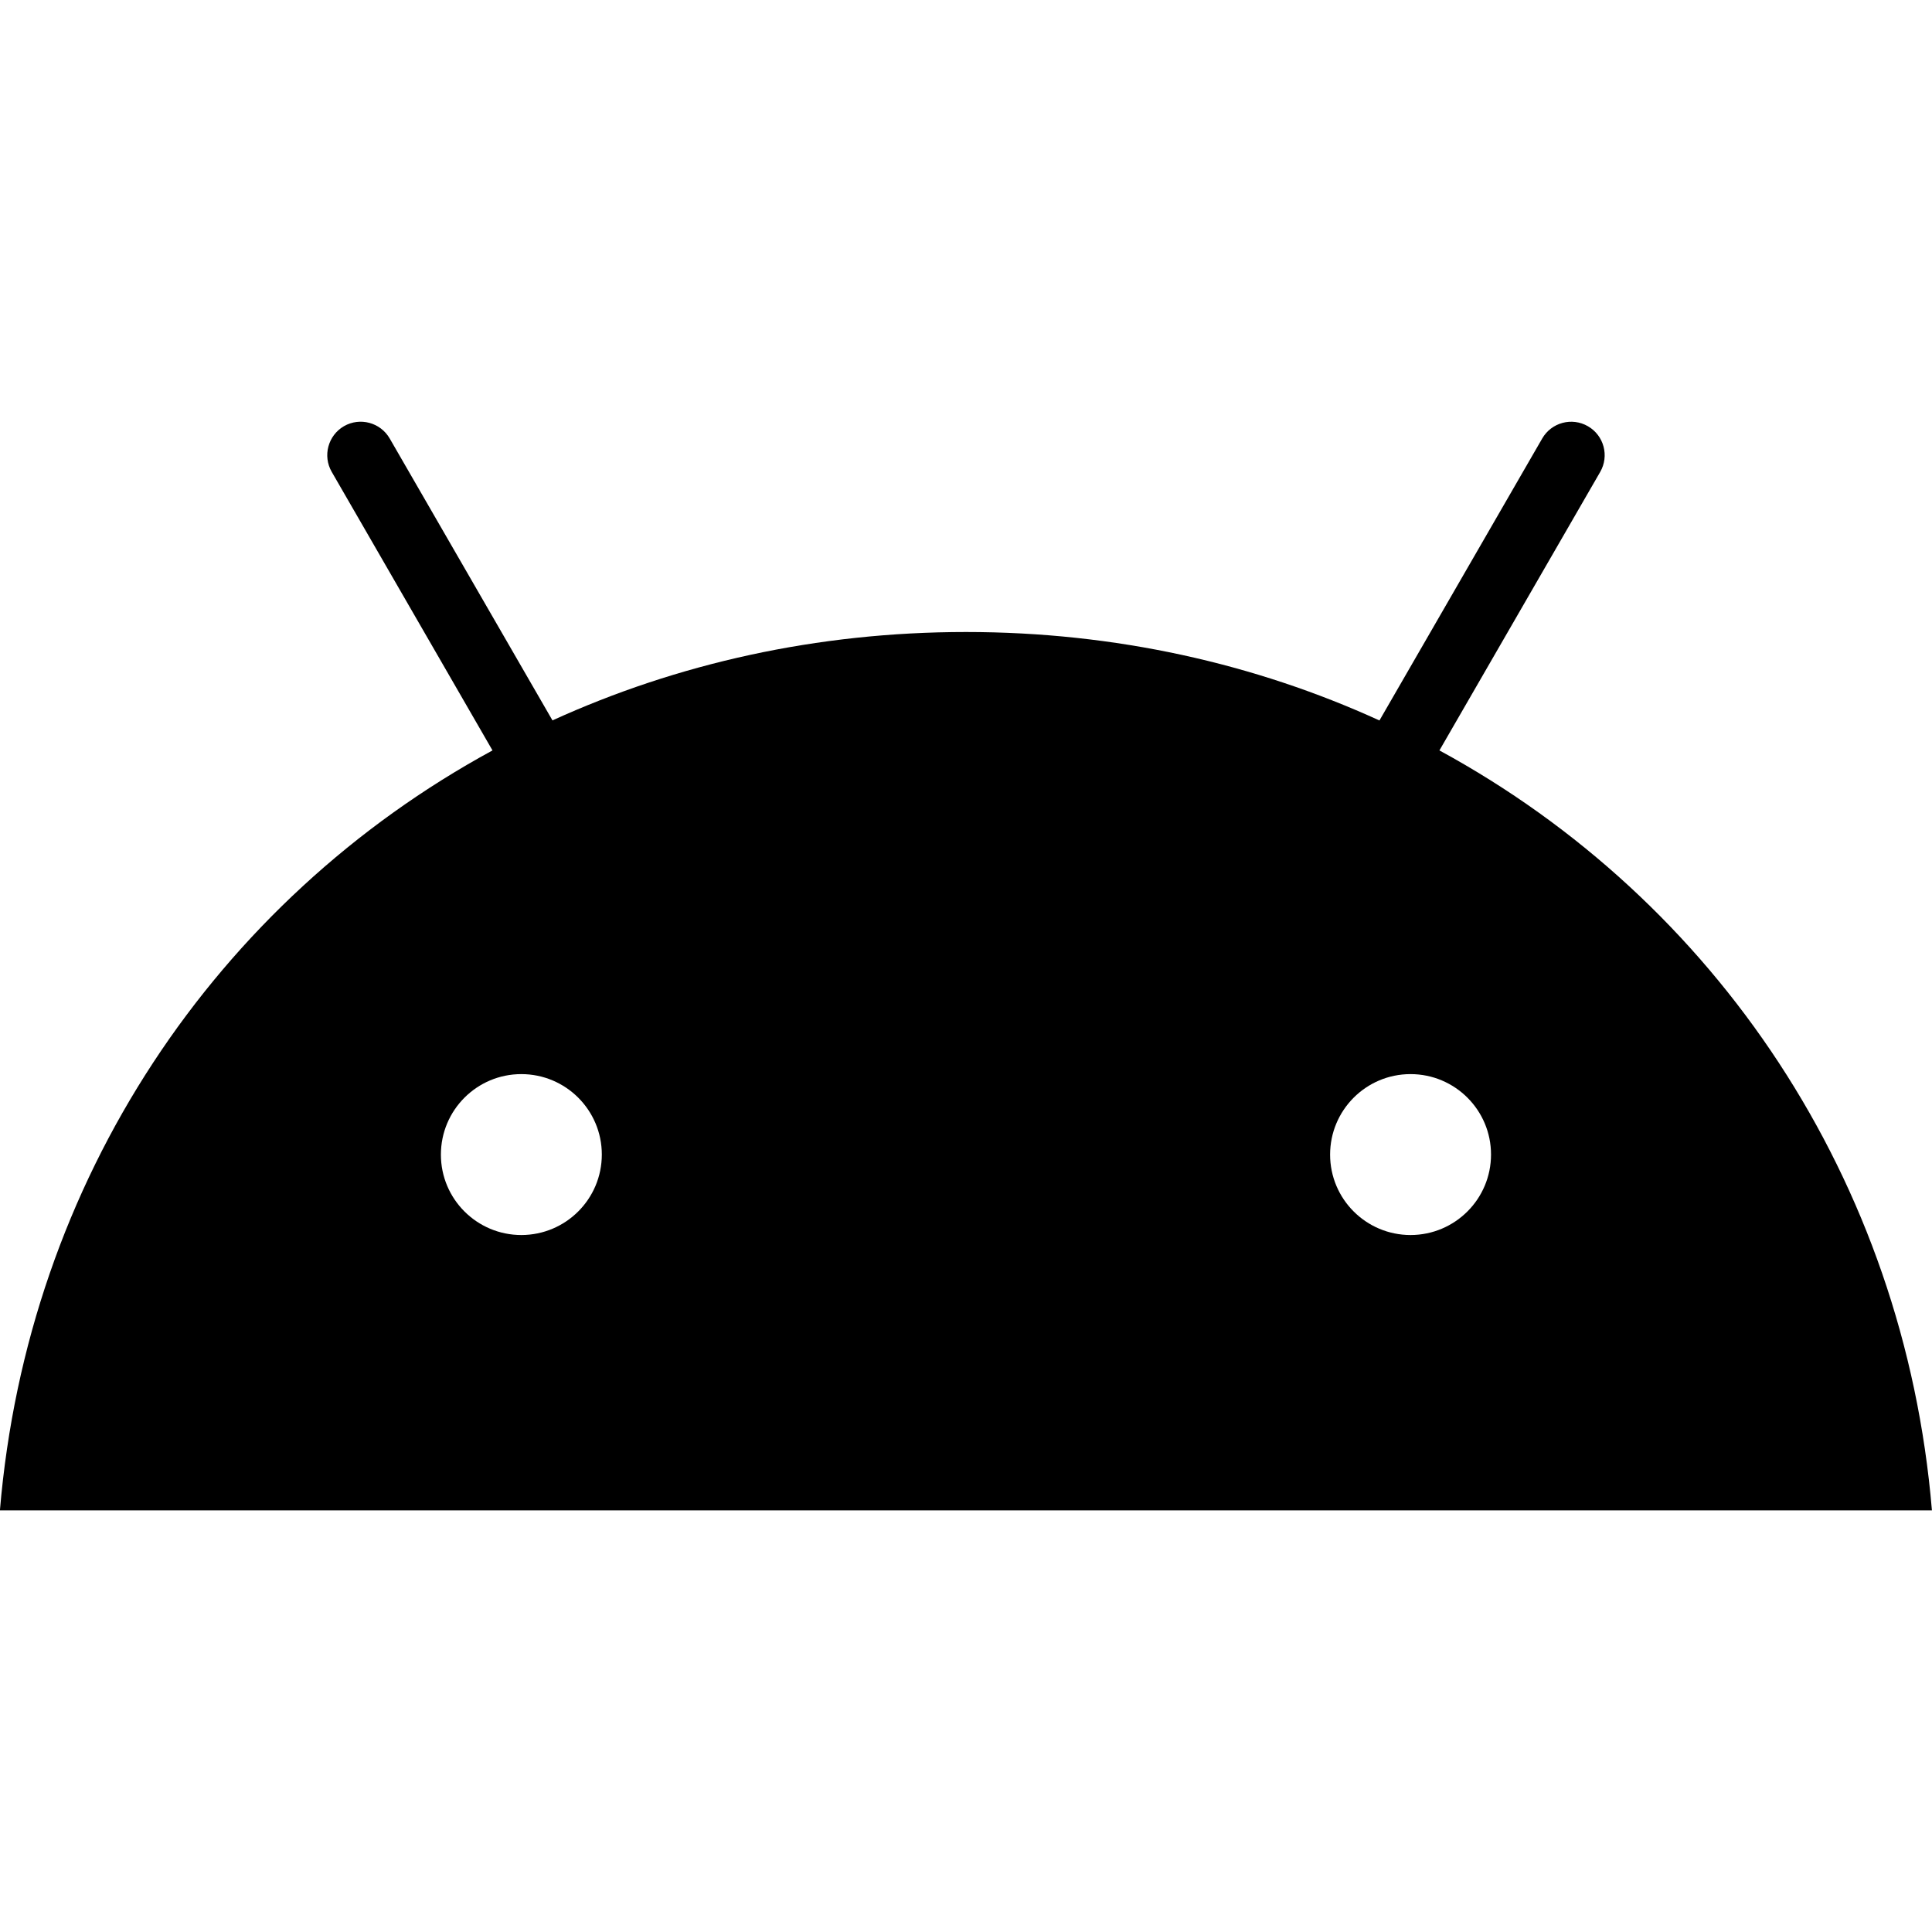 <?xml version="1.0" encoding="UTF-8"?>
<svg xmlns="http://www.w3.org/2000/svg" xmlns:xlink="http://www.w3.org/1999/xlink" version="1.1" id="Capa_1" x="0px" y="0px" viewBox="0 0 24 24" style="enable-background:new 0 0 24 24;" xml:space="preserve" width="512" height="512">
<path d="M17.523,15.342c-0.552,0-1-0.447-1-0.999s0.447-1,0.999-1c0.552,0,1,0.447,1,0.999  C18.522,14.894,18.075,15.341,17.523,15.342 M6.477,15.342c-0.552,0-1-0.447-1-0.999c0-0.552,0.447-1,0.999-1  c0.552,0,1,0.447,1,0.999C7.476,14.894,7.029,15.341,6.477,15.342 M17.881,9.322l1.997-3.459c0.115-0.199,0.047-0.453-0.152-0.568  c-0.199-0.115-0.453-0.047-0.568,0.152l0,0l-2.022,3.503C15.59,8.244,13.853,7.851,12,7.851S8.41,8.244,6.863,8.949L4.841,5.447  C4.726,5.248,4.472,5.18,4.273,5.294C4.075,5.409,4.006,5.663,4.121,5.862l0,0l1.997,3.46c-3.43,1.865-5.775,5.337-6.119,9.44h24  C23.656,14.659,21.311,11.187,17.881,9.322"></path>















</svg>
